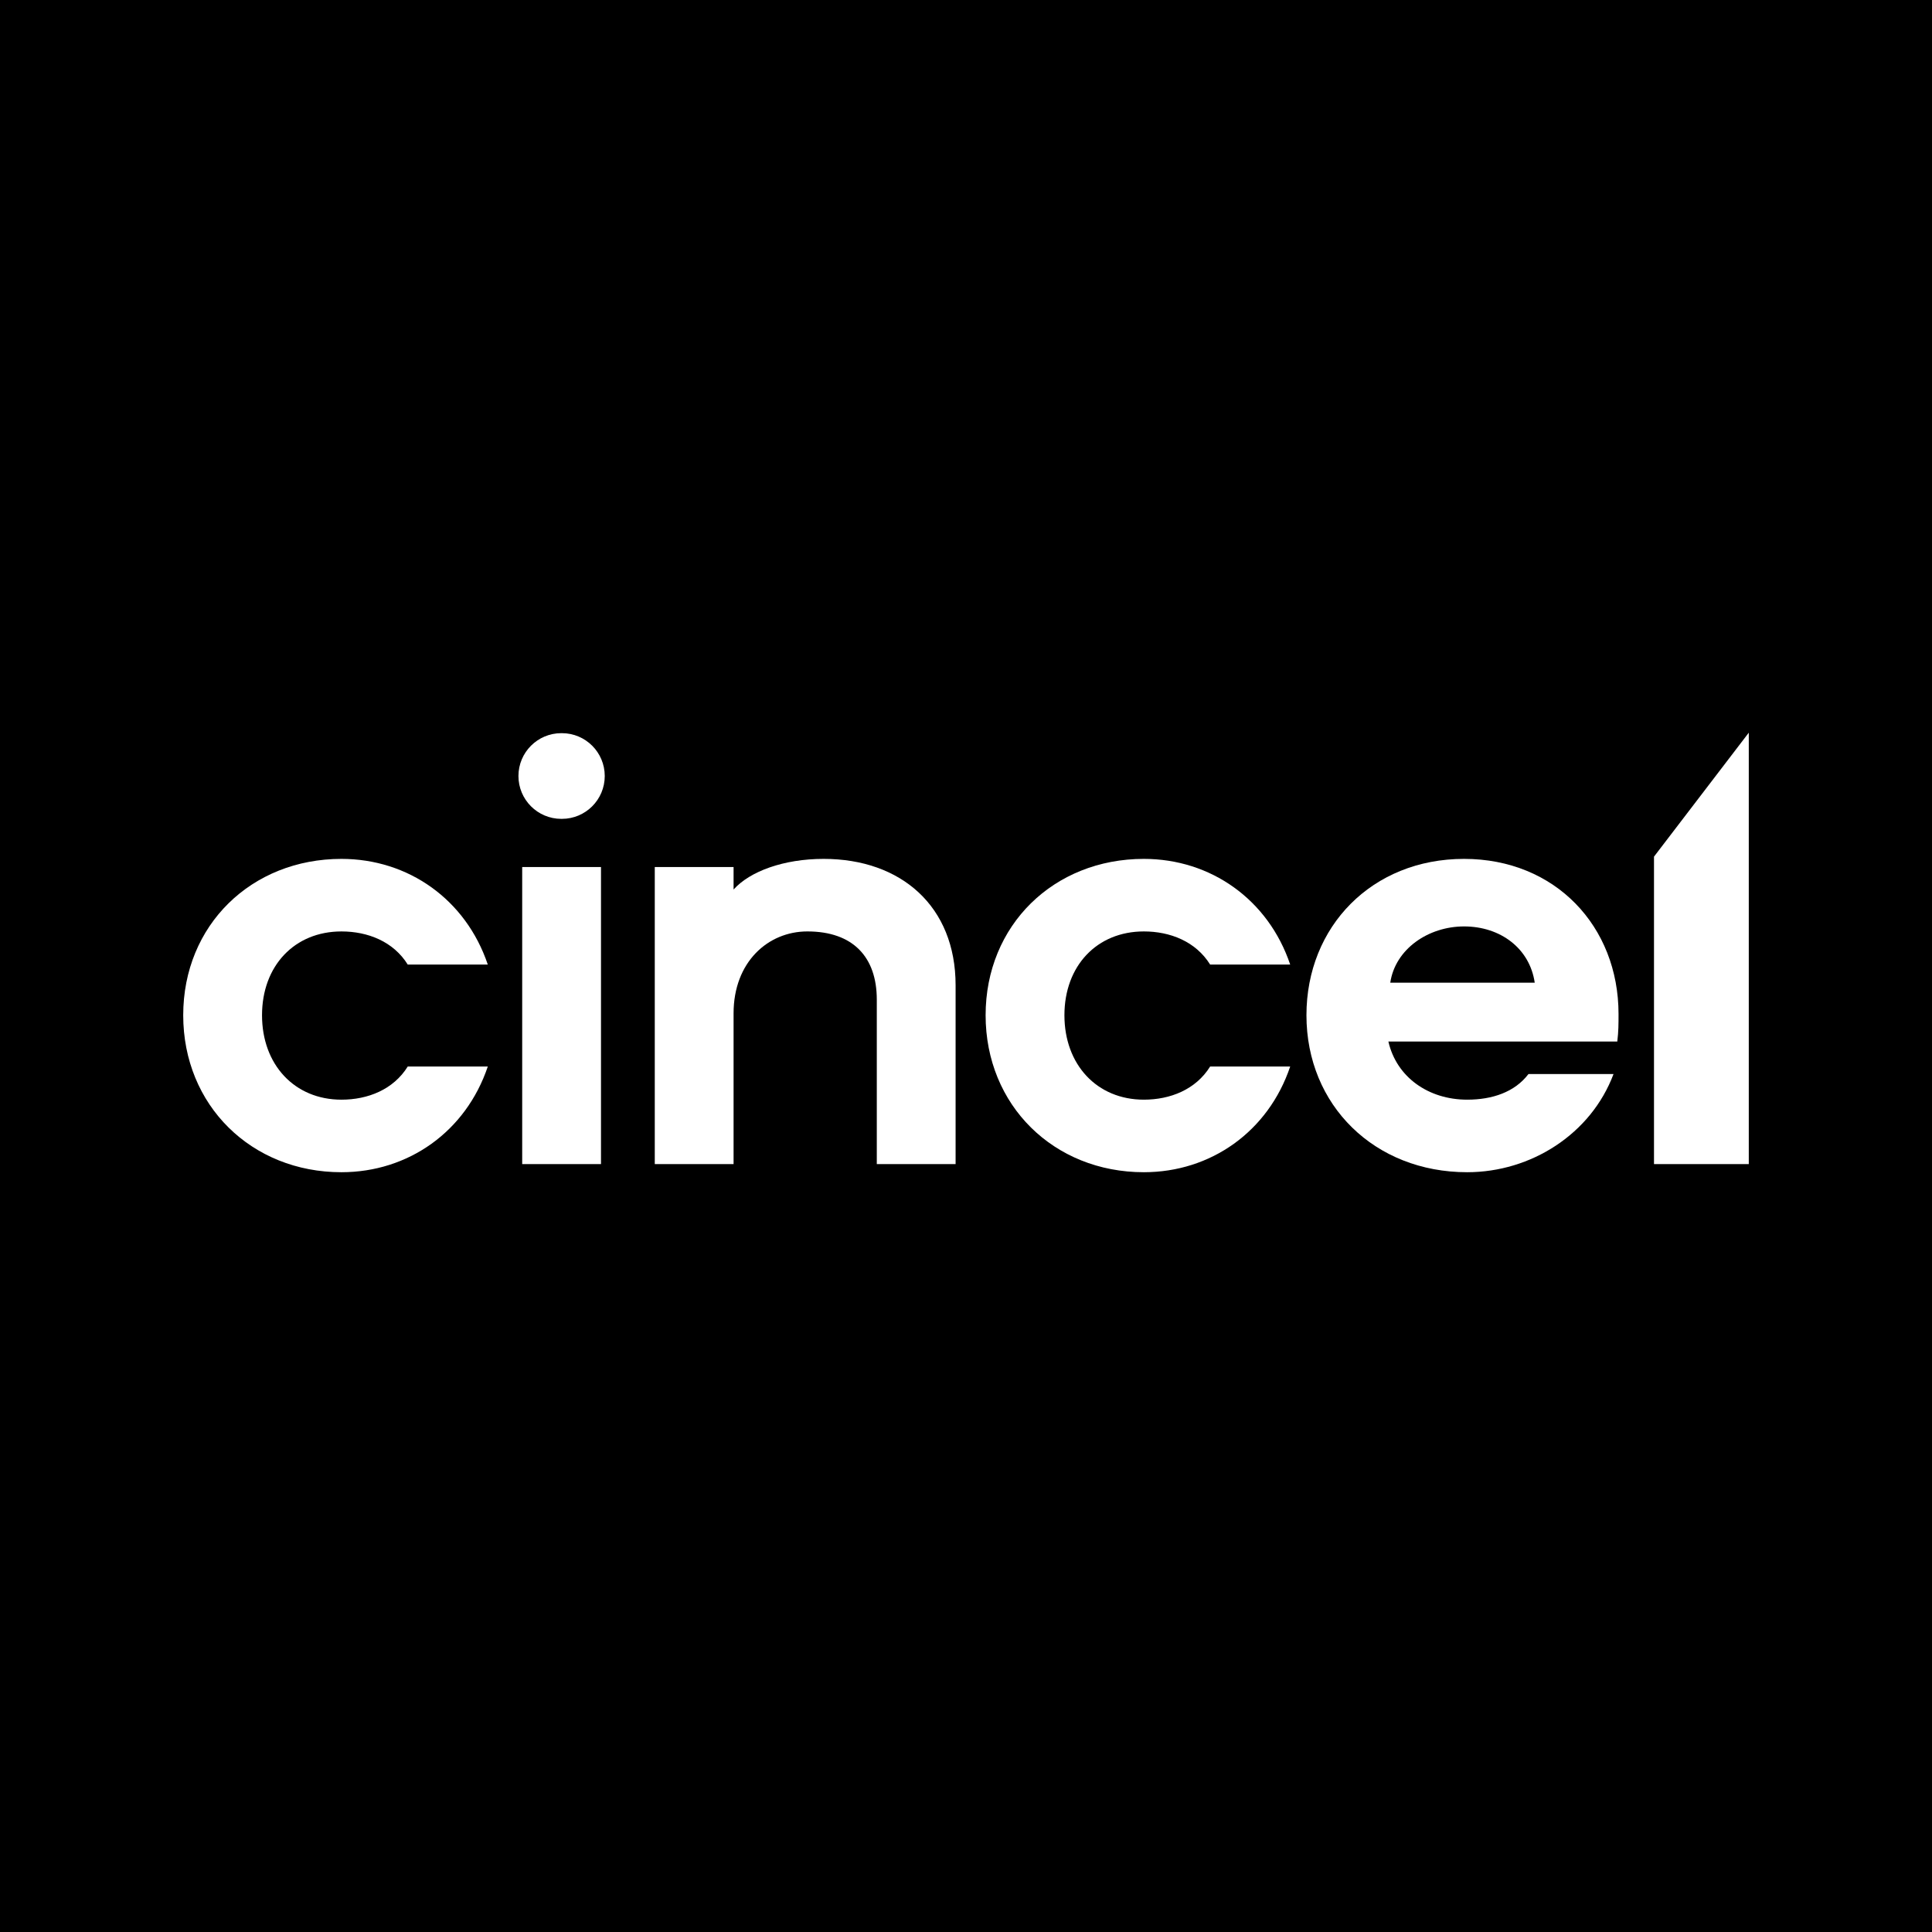<svg
   version="1.2"
   id="Layer_1"
   xml:space="preserve"
   xmlns:inkscape="http://www.inkscape.org/namespaces/inkscape"
   xmlns:sodipodi="http://sodipodi.sourceforge.net/DTD/sodipodi-0.dtd"
   xmlns="http://www.w3.org/2000/svg"
   xmlns:svg="http://www.w3.org/2000/svg"
   width="3850.16"
   height="3850.16"
   baseProfile="tiny-ps"
   fill="#000"
   >
   <title />
   <rect
      width="3850.16"
      height="3850.16"
   />
   <g
      fill="#fff"
      id="g12"
      transform="translate(0,2739.45)">
      <path
      d="M 812.57,-614.05 H 972.1 c -43.62,129.63 -158.29,210.64 -291.66,210.64 -179.47,0 -315.32,-133.36 -315.32,-312.83 0,-179.48 135.86,-311.59 315.32,-311.59 133.36,0 248.03,81.01 291.66,210.63 H 812.57 c -28.66,-46.11 -79.77,-66.05 -132.12,-66.05 -93.47,0 -158.28,68.54 -158.28,167.01 0,98.46 64.81,168.26 158.28,168.26 52.35,0 103.45,-19.95 132.12,-66.07 z"
      id="path7" />
      <path
      d="m 1118.55,-1278.36 h 1.24 c 47.15,0 85.38,38.23 85.38,85.38 v 0 c 0,47.15 -38.23,85.38 -85.38,85.38 h -1.24 c -47.15,0 -85.38,-38.23 -85.38,-85.38 v 0 c 0,-47.15 38.22,-85.38 85.38,-85.38 z m 79.14,266.73 v 592.02 h -157.04 v -592.02 z"
      id="path8" />
      <path
      d="m 1904.35,-776.07 v 356.47 h -157.04 v -327.8 c 0,-84.75 -47.37,-135.86 -138.35,-135.86 -78.52,0 -147.07,61.07 -147.07,163.27 v 300.38 h -157.04 v -592.02 h 157.04 v 44.86 c 32.4,-36.14 99.71,-61.06 179.48,-61.06 154.55,0 262.98,94.71 262.98,251.76 z"
      id="path9" />
      <path
      d="m 2411.62,-614.05 h 159.53 c -43.62,129.63 -158.29,210.64 -291.66,210.64 -179.47,0 -315.32,-133.36 -315.32,-312.83 0,-179.48 135.86,-311.59 315.32,-311.59 133.36,0 248.03,81.01 291.66,210.63 h -159.53 c -28.67,-46.11 -79.77,-66.05 -132.12,-66.05 -93.47,0 -158.28,68.54 -158.28,167.01 0,98.46 64.81,168.26 158.28,168.26 52.35,0 103.45,-19.95 132.12,-66.07 z"
      id="path10" />
      <path
      d="m 3215.51,-599.09 c -44.88,119.66 -164.52,195.68 -291.66,195.68 -184.46,0 -320.31,-133.36 -320.31,-312.83 0,-176.99 130.87,-311.59 314.08,-311.59 181.97,0 307.85,134.6 307.85,309.1 0,19.94 0,34.89 -2.48,54.84 h -456.18 c 16.21,71.05 79.77,115.91 157.04,115.91 49.86,0 94.73,-14.96 122.15,-51.1 h 169.51 z m -157.04,-181.96 c -9.97,-68.55 -68.55,-112.18 -140.84,-112.18 -71.05,0 -137.1,44.86 -147.07,112.18 z"
      id="path11" />
      <path
      d="m 3485.04,-1279.33 v 859.72 h -188.89 v -612.7 z"
      id="path12" />
   </g>
</svg>
